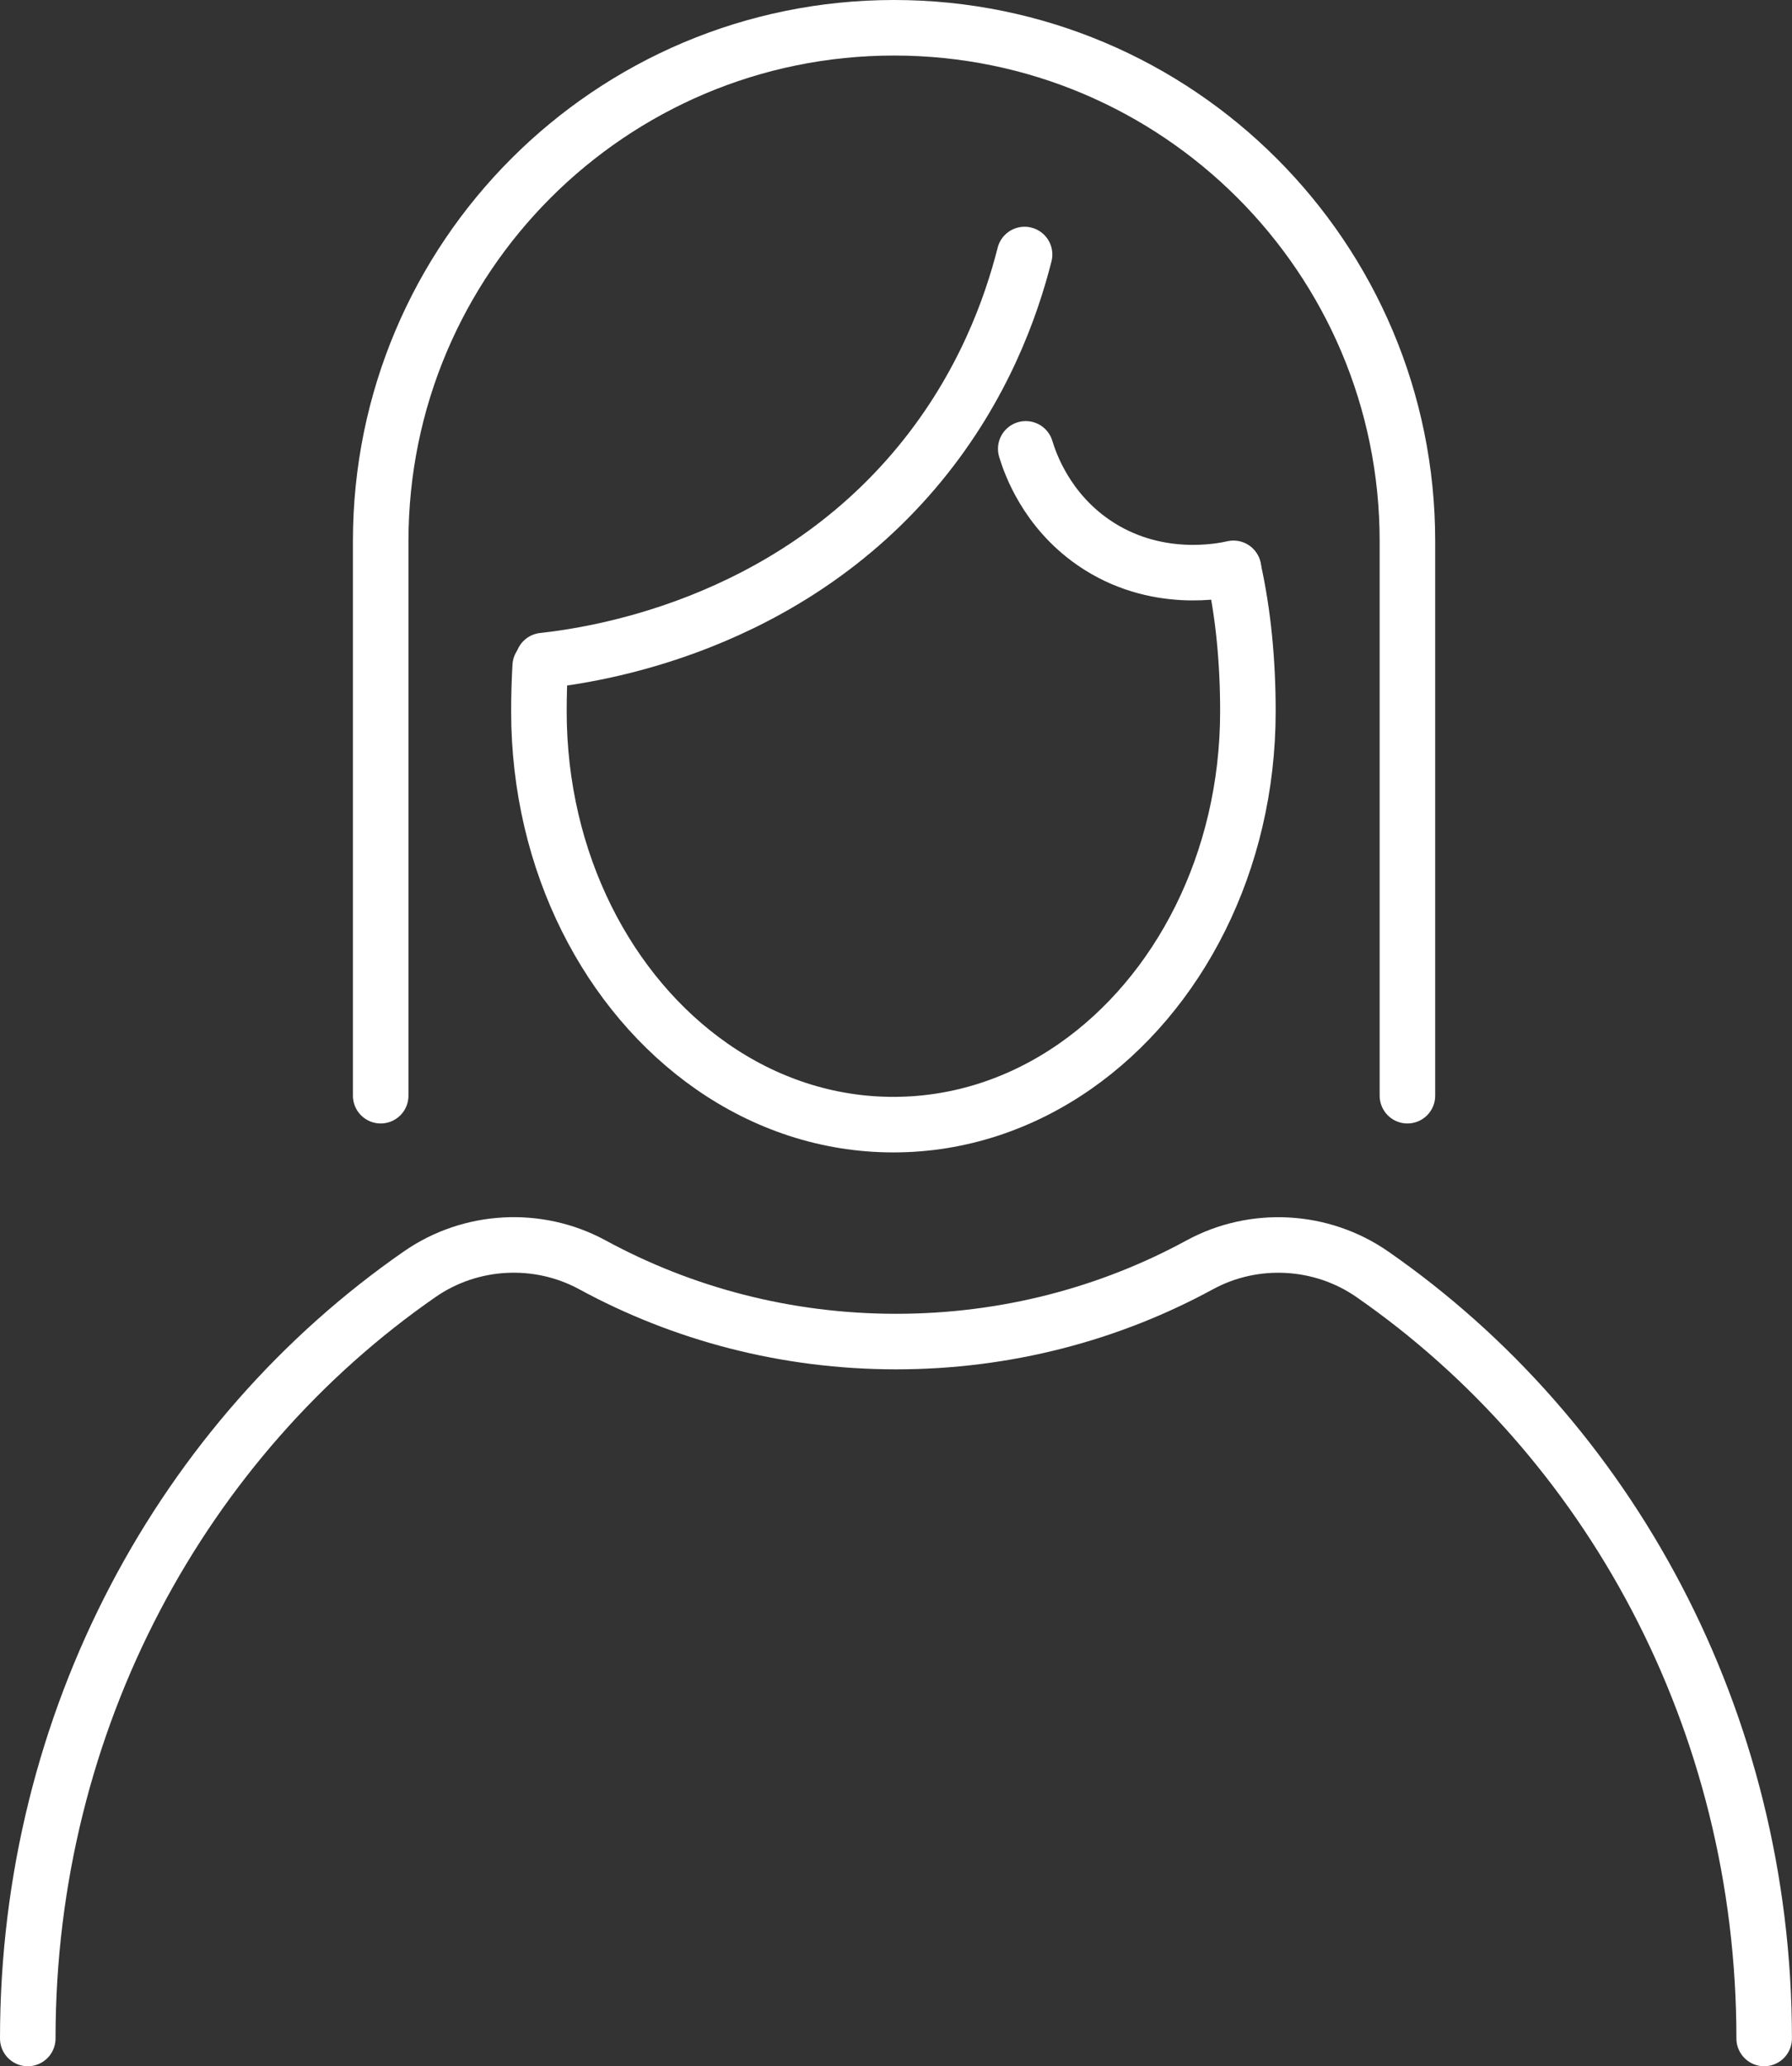 <?xml version="1.0" encoding="UTF-8"?>
<svg id="_レイヤー_2" data-name="レイヤー 2" xmlns="http://www.w3.org/2000/svg" viewBox="0 0 290.39 334.8">
  <rect x="0" y="0" width="290.39" height="334.8" fill="#333333" stroke="none"/>
  <defs>
    <style>
      .cls-1 {
        fill: none;
        stroke: #fff;
        stroke-linecap: round;
        stroke-linejoin: round;
        stroke-width: 9px;
      }
    </style>
  </defs>
  <g id="_レイヤー_1-2" data-name="レイヤー 1">
    <g>
      <path class="cls-1" d="M4.5,330.3c0-51.72,25.29-97.34,63.54-123.85,8.22-5.7,19.13-6.3,27.95-1.51,14.56,7.92,31.35,12.44,49.22,12.44s34.65-4.51,49.2-12.43c8.82-4.8,19.73-4.19,27.95,1.51,38.24,26.52,63.52,72.13,63.52,123.84"/>
      <path class="cls-1" d="M199.88,92.21c1.6,7.19,2.34,14.95,2.34,23.05,0,24.45-11.24,45.85-28.03,57.54-8.61,5.99-18.67,9.43-29.42,9.43s-20.81-3.44-29.41-9.43c-16.79-11.69-28.03-33.08-28.03-57.54,0-2.48.07-4.92.21-7.33"/>
      <path class="cls-1" d="M166.03,41.24c-2.14,8.45-6.67,21.35-16.92,33.84-21.91,26.7-53.15,31.08-61.1,31.96"/>
      <path class="cls-1" d="M166.22,72.73c.73,2.41,3.33,9.88,10.94,15.15,10.03,6.94,20.9,4.62,22.72,4.21"/>
      <path class="cls-1" d="M61.69,177.54v-89.85c0-45.95,37.25-83.19,83.19-83.19h0c45.95,0,83.19,37.25,83.19,83.19v89.85"/>
    </g>
  </g>
</svg>